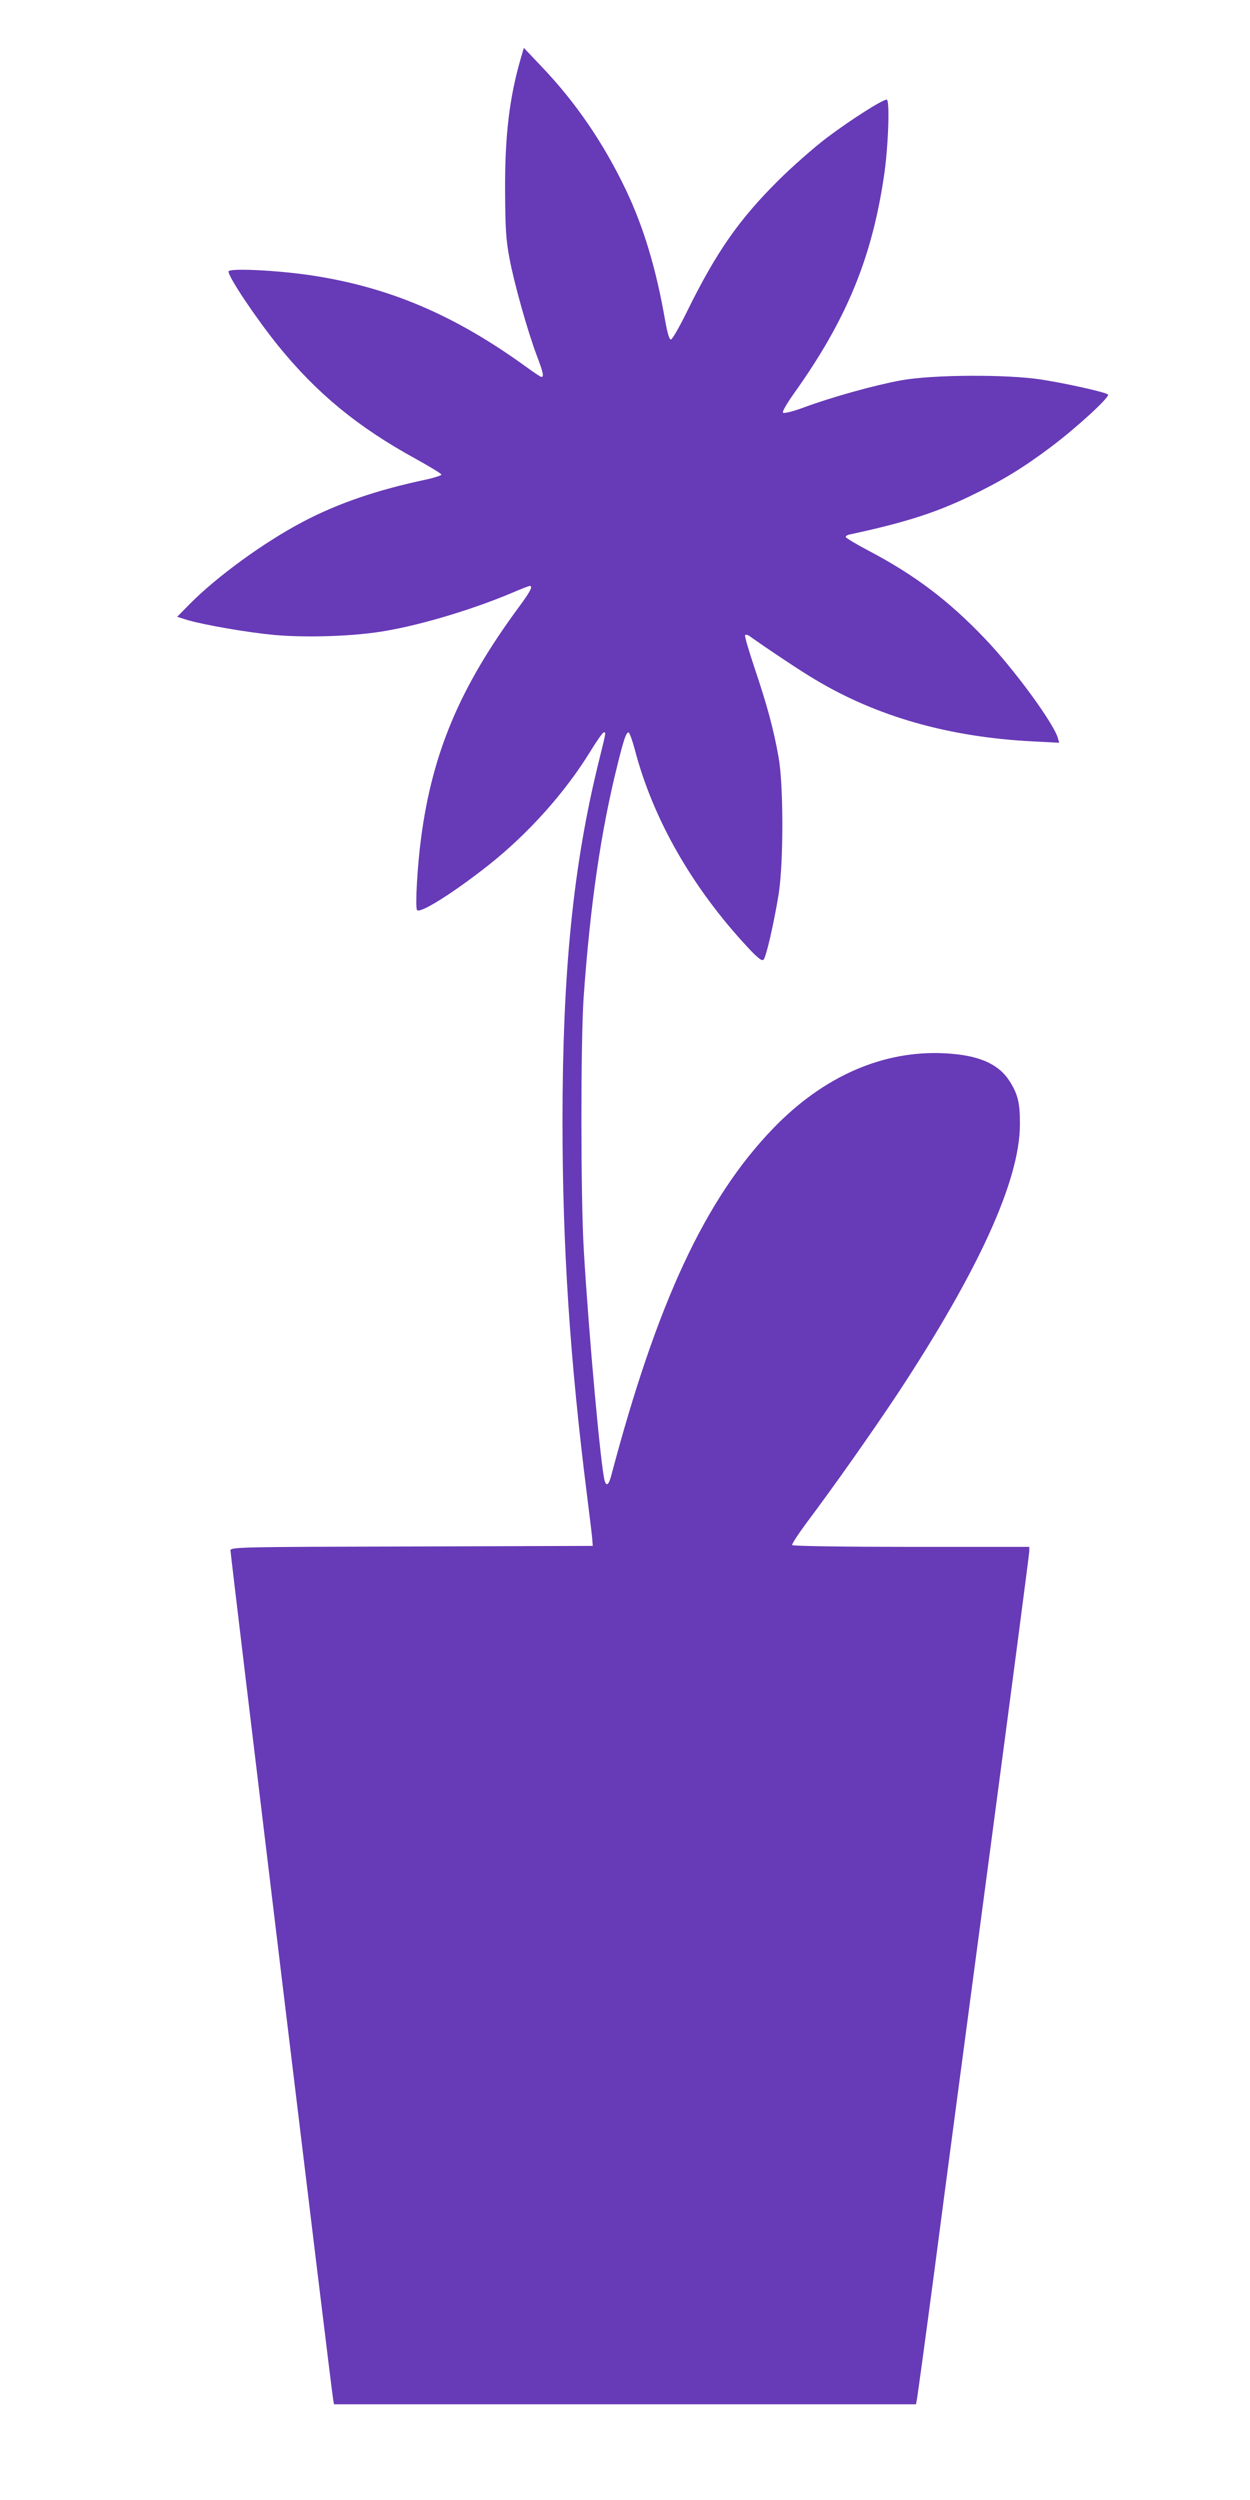 <?xml version="1.0" standalone="no"?>
<!DOCTYPE svg PUBLIC "-//W3C//DTD SVG 20010904//EN"
 "http://www.w3.org/TR/2001/REC-SVG-20010904/DTD/svg10.dtd">
<svg version="1.0" xmlns="http://www.w3.org/2000/svg"
 width="640pt" height="1280pt" viewBox="0 0 640 1280"
 preserveAspectRatio="xMidYMid meet">
<g transform="translate(0,1280) scale(0.1,-0.1)"
fill="#673ab7" stroke="none">
<path d="M2666 12500 c-58 -200 -81 -395 -80 -670 1 -193 4 -255 22 -350 23
-126 94 -379 142 -505 31 -82 36 -105 22 -105 -4 0 -39 23 -77 51 -370 268
-705 410 -1107 470 -178 26 -418 37 -418 19 0 -30 142 -241 254 -380 199 -245
407 -416 704 -579 72 -40 132 -76 132 -81 0 -4 -35 -16 -77 -25 -255 -54 -455
-123 -633 -217 -198 -104 -441 -281 -579 -421 l-64 -65 54 -17 c87 -25 304
-63 443 -76 167 -15 415 -7 571 21 187 32 446 110 645 194 46 20 88 36 92 36
18 0 4 -28 -56 -109 -300 -407 -442 -742 -500 -1181 -19 -141 -31 -354 -21
-369 13 -22 187 88 367 230 204 162 391 371 520 581 33 54 64 98 69 98 12 0
14 10 -26 -152 -130 -528 -185 -1072 -185 -1838 0 -646 38 -1221 126 -1920 14
-113 27 -216 27 -230 l2 -25 -927 -3 c-875 -2 -928 -3 -928 -20 0 -22 519
-4320 526 -4349 l4 -23 1490 0 1490 0 4 22 c3 13 44 313 91 668 46 355 175
1323 285 2151 110 828 200 1515 200 1527 l0 22 -604 0 c-333 0 -607 4 -610 9
-3 5 30 55 72 112 144 192 332 459 467 662 414 629 625 1090 627 1377 1 110
-10 157 -52 223 -57 91 -160 135 -331 144 -316 17 -623 -117 -881 -385 -347
-360 -594 -890 -829 -1779 -12 -45 -24 -55 -33 -25 -20 70 -81 742 -107 1182
-16 268 -16 1065 -1 1290 34 481 89 856 173 1192 33 134 45 168 57 168 5 0 19
-39 32 -87 93 -357 295 -709 578 -1013 50 -54 73 -72 81 -64 14 13 54 190 78
338 25 160 25 561 -1 701 -26 146 -60 269 -122 453 -30 90 -53 167 -49 170 3
4 12 2 20 -3 94 -67 268 -183 338 -224 317 -190 684 -295 1116 -317 l134 -7
-6 22 c-19 74 -226 357 -375 512 -185 194 -357 324 -594 449 -65 34 -118 66
-118 71 0 5 10 11 23 13 277 60 429 108 604 191 169 81 278 147 423 256 132
99 305 258 293 269 -12 12 -215 57 -343 77 -177 27 -553 25 -715 -4 -137 -25
-356 -86 -499 -139 -56 -21 -102 -32 -107 -27 -5 5 19 46 55 97 267 374 398
688 461 1108 23 147 32 398 15 398 -22 0 -181 -101 -305 -194 -66 -50 -179
-149 -251 -221 -200 -199 -315 -363 -464 -665 -39 -80 -77 -146 -84 -148 -9
-2 -18 28 -31 100 -46 264 -109 473 -200 665 -114 239 -257 449 -433 633 l-90
95 -16 -55z"/>
</g>
</svg>
